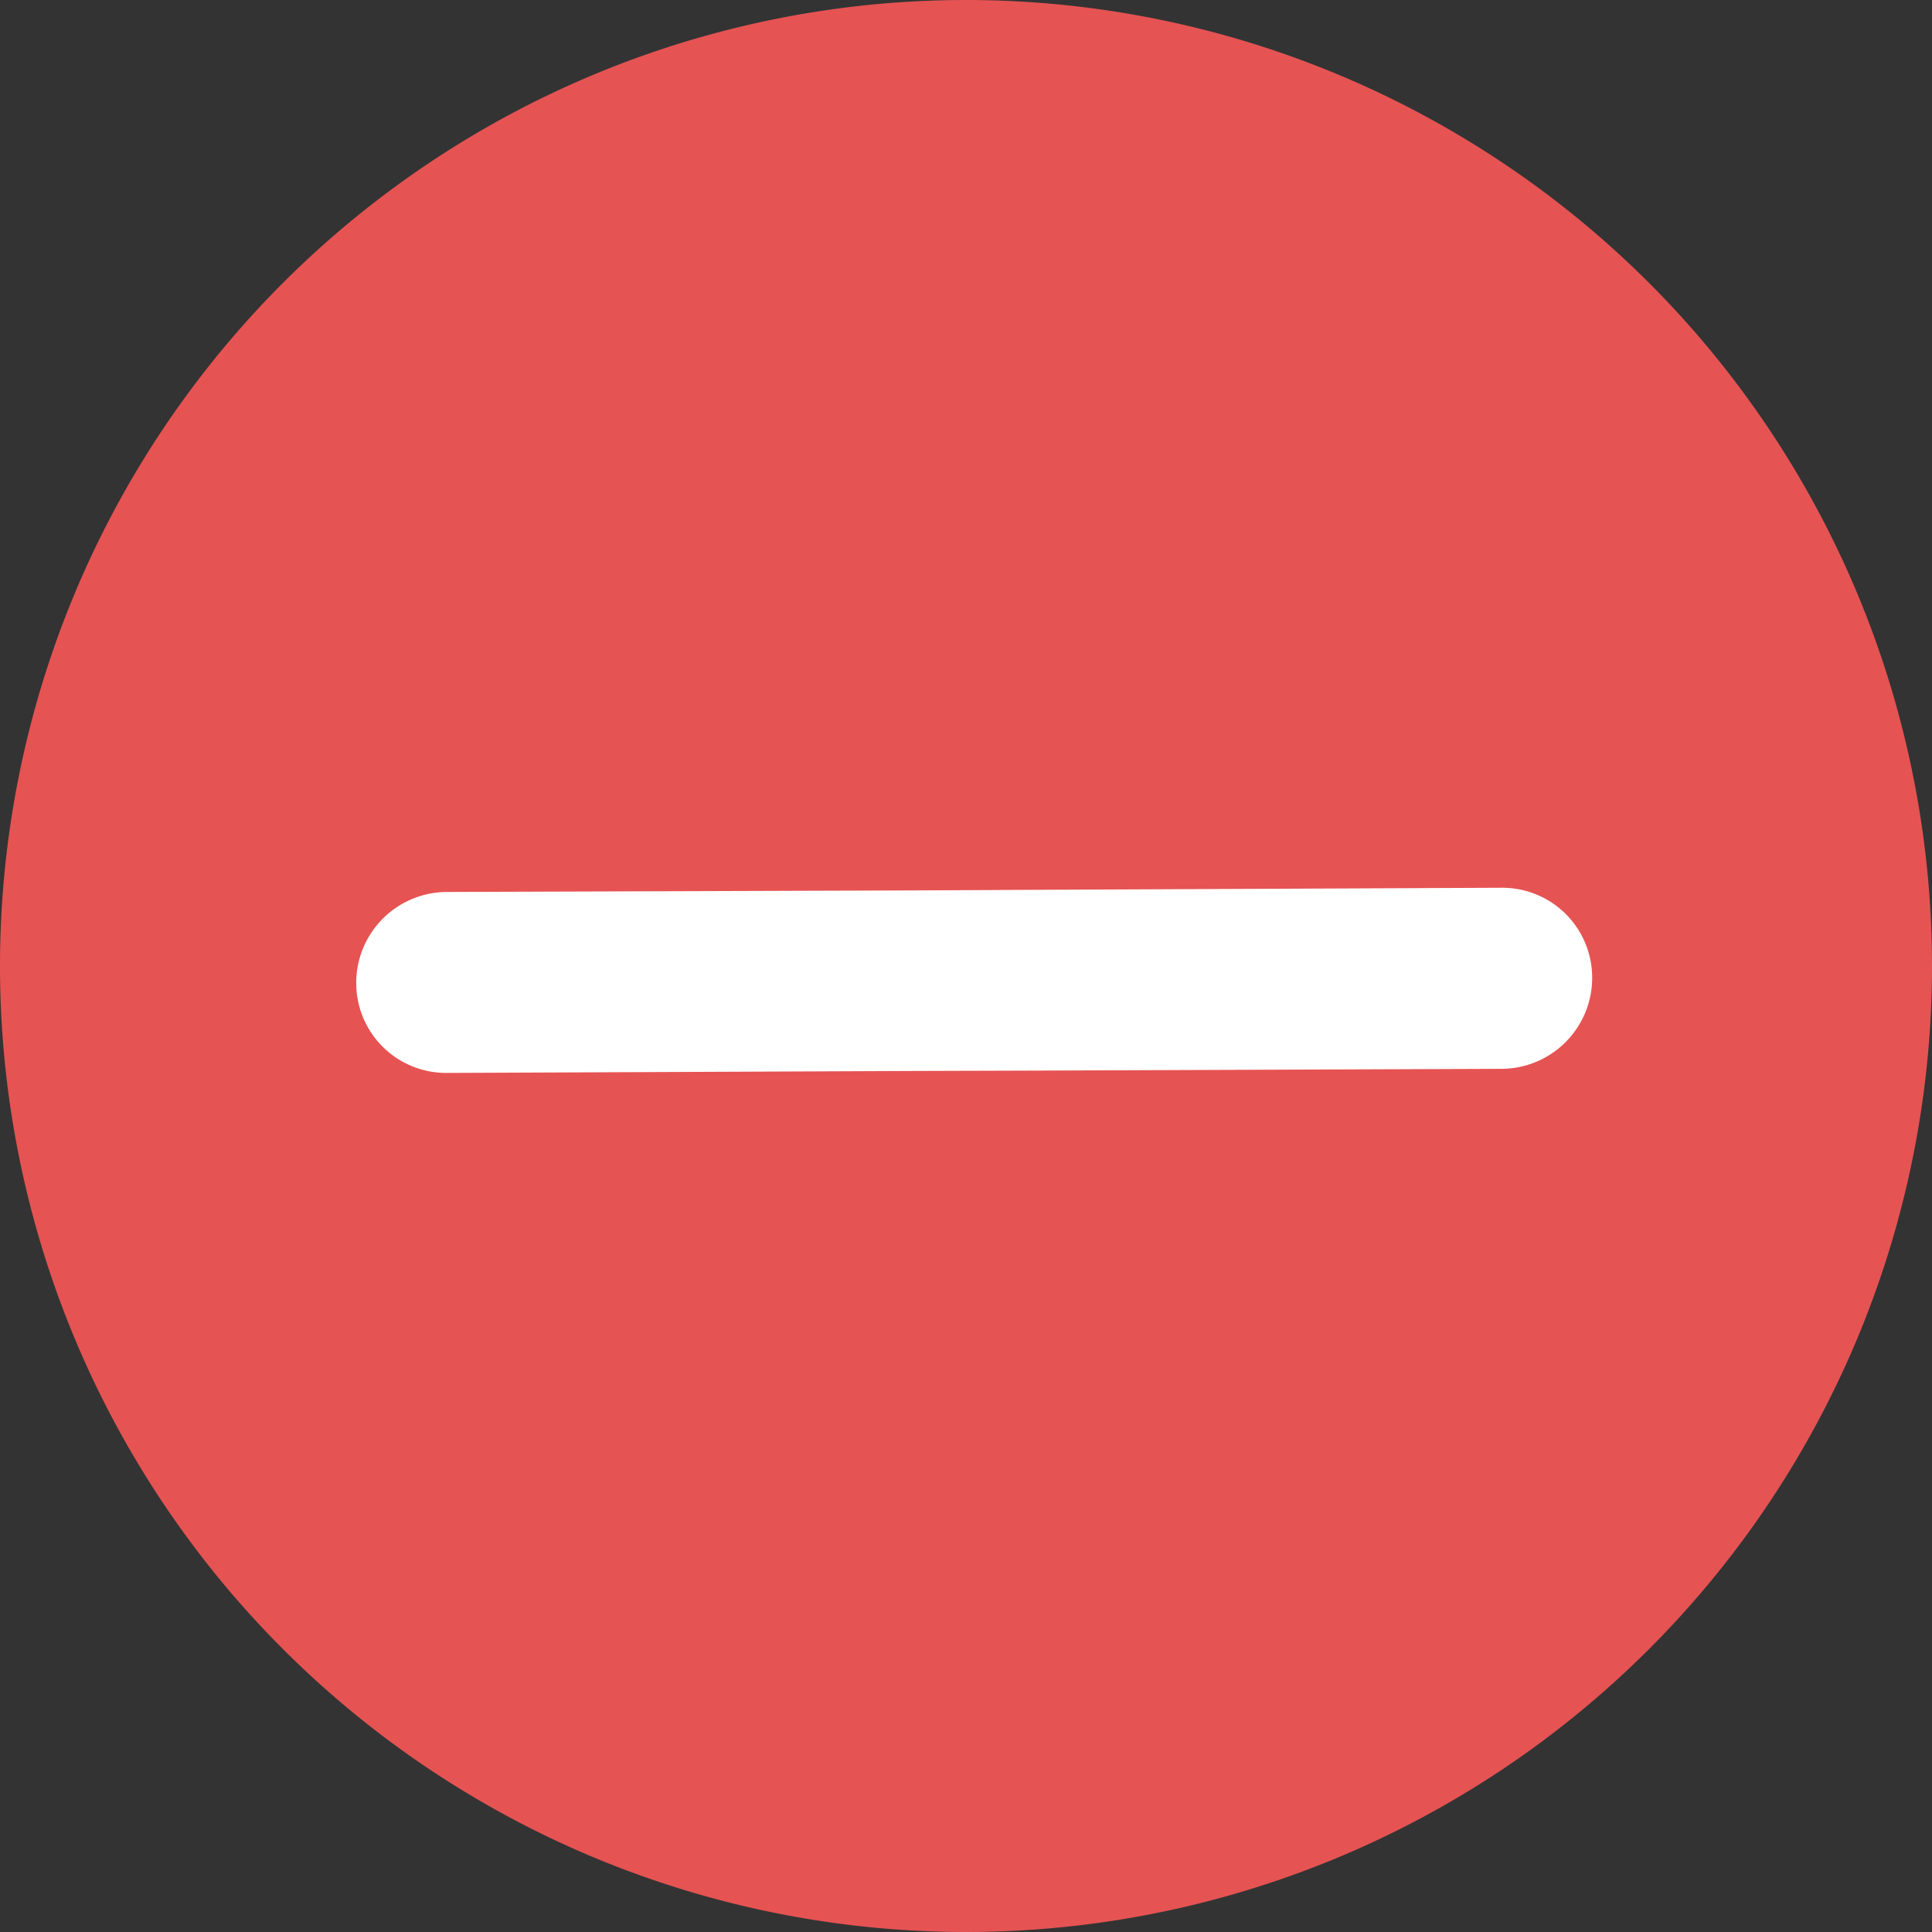 <svg xmlns="http://www.w3.org/2000/svg" width="13" height="13" viewBox="0 0 13 13"><rect x="0" y="0" width="13" height="13" fill="#333333" stroke="none"/><g><g><g><path fill="#e65353" d="M6.5 13a6.5 6.5 0 1 0 0-13 6.5 6.5 0 0 0 0 13z"/></g><g transform="rotate(-315 6.5 6.5)"><g><path fill="#fff" d="M7.112 6.53L9.36 4.265a.362.362 0 0 0 0-.51.355.355 0 0 0-.506 0L6.607 6.022l-.505.51-2.247 2.264a.362.362 0 0 0 0 .51.355.355 0 0 0 .505 0l2.247-2.266z"/><path fill="none" stroke="#fff" stroke-miterlimit="20" stroke-width=".5" d="M7.112 6.53v0L9.36 4.265a.362.362 0 0 0 0-.51.355.355 0 0 0-.506 0L6.607 6.022v0l-.505.51v0L3.855 8.794a.362.362 0 0 0 0 .51.355.355 0 0 0 .505 0l2.247-2.266v0z"/></g></g></g></g></svg>